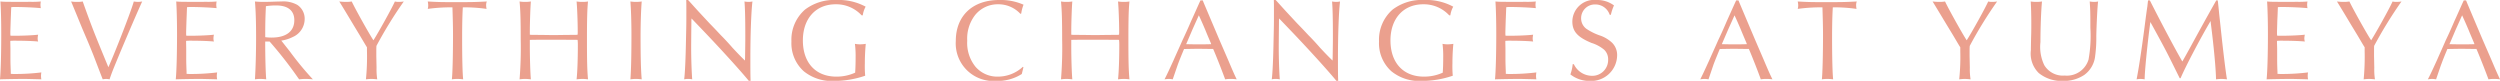<svg xmlns="http://www.w3.org/2000/svg" viewBox="0 0 303.434 9.81">
  <defs>
    <style>
      .cls-1 {
        fill: #eba08e;
        fill-rule: evenodd;
      }
    </style>
  </defs>
  <path id="recruit-concept_text.svg" class="cls-1" d="M812.426,1330.57a2.3,2.3,0,0,1-.042-0.42,2.577,2.577,0,0,1,.042-0.42,26.1,26.1,0,0,1-3.222.19,4.25,4.25,0,0,1-.49-0.02v-0.22c0-.07-0.014-0.35-0.028-0.79-0.014-.39-0.014-0.74-0.014-1.02v-1.04l-0.014-.7v-0.23a4.131,4.131,0,0,1,.49-0.02c1.233,0,2.3.04,2.886,0.1a1.233,1.233,0,0,1-.056-0.38,2.194,2.194,0,0,1,.056-0.45c-0.533.07-1.807,0.13-2.858,0.13-0.224,0-.308,0-0.5-0.01-0.014-.13-0.014-0.26-0.014-0.28,0-.2,0-0.2.042-1.55,0.042-.99.056-1.54,0.07-1.63a3.793,3.793,0,0,1,.462-0.02c1,0,2.353.06,3.124,0.14a3.341,3.341,0,0,1-.042-0.4,2.813,2.813,0,0,1,.042-0.41,10.511,10.511,0,0,1-1.261.04l-1.134.01c-2.046-.01-2.06-0.01-2.508-0.05,0.056,0.77.1,2.18,0.1,3.98,0,2.32-.056,4.52-0.154,5.47,0.378-.02,2.073-0.05,2.886-0.05,0.308,0,.308,0,1.933.04Zm5.023-9.45a3.612,3.612,0,0,1-.672.05,4.416,4.416,0,0,1-.742-0.05l0.154,0.36,0.574,1.39,0.616,1.5,0.631,1.48c0.238,0.56.448,1.08,0.63,1.53,0.2,0.49.266,0.69,1.135,2.94l0.1,0.25a2.411,2.411,0,0,1,.42-0.05,2.17,2.17,0,0,1,.406.05c0.322-.93.35-1,1.3-3.29,1.064-2.52,1.947-4.58,2.661-6.16a3.148,3.148,0,0,1-.5.05,3.428,3.428,0,0,1-.518-0.05c-0.252.98-2.185,5.97-3.082,7.98-1.723-4.17-1.933-4.69-2.97-7.57Zm16.313,9.45a2.3,2.3,0,0,1-.042-0.42,2.577,2.577,0,0,1,.042-0.42,26.1,26.1,0,0,1-3.222.19,4.25,4.25,0,0,1-.49-0.02v-0.22c0-.07-0.014-0.35-0.028-0.79-0.014-.39-0.014-0.74-0.014-1.02v-1.04l-0.014-.7v-0.23a4.131,4.131,0,0,1,.49-0.02c1.233,0,2.3.04,2.886,0.1a1.233,1.233,0,0,1-.056-0.38,2.194,2.194,0,0,1,.056-0.45c-0.533.07-1.807,0.13-2.858,0.13-0.224,0-.308,0-0.5-0.01-0.014-.13-0.014-0.26-0.014-0.28,0-.2,0-0.2.042-1.55,0.042-.99.056-1.54,0.07-1.63a3.793,3.793,0,0,1,.462-0.02c1,0,2.353.06,3.124,0.14a3.341,3.341,0,0,1-.042-0.4,2.813,2.813,0,0,1,.042-0.41,10.511,10.511,0,0,1-1.261.04l-1.134.01c-2.046-.01-2.06-0.01-2.508-0.05,0.056,0.77.1,2.18,0.1,3.98,0,2.32-.056,4.52-0.154,5.47,0.378-.02,2.073-0.05,2.886-0.05,0.308,0,.308,0,1.933.04Zm6.368-4.59a49.544,49.544,0,0,1,3.446,4.4l0.14,0.19a5.784,5.784,0,0,1,.785-0.05,8.377,8.377,0,0,1,.882.05,37.375,37.375,0,0,1-2.8-3.39l-0.9-1.14-0.14-.17a4.6,4.6,0,0,0,1.4-.44,2.392,2.392,0,0,0,1.442-2.18,2.006,2.006,0,0,0-.882-1.71,3.478,3.478,0,0,0-1.947-.42c-0.2,0-.63.01-1.121,0.03-0.392.01-.728,0.02-0.966,0.02a10.845,10.845,0,0,1-1.121-.05c0.1,1.11.14,2.52,0.14,4.37,0,1.89-.056,3.82-0.14,5.08a3.8,3.8,0,0,1,.645-0.05,5.437,5.437,0,0,1,.728.05c-0.07-.65-0.126-2.67-0.126-4.59h0.532Zm-0.532-.53c0-1.85.028-2.55,0.084-3.76a8.1,8.1,0,0,1,1.233-.09c1.442,0,2.213.63,2.213,1.79,0,1.36-1,2.11-2.746,2.11A5.4,5.4,0,0,1,839.6,1325.45Zm11.466-.24,0.714,1.2,0.168,0.27v0.45a27.438,27.438,0,0,1-.126,3.44,5.535,5.535,0,0,1,.659-0.05,6.3,6.3,0,0,1,.714.05,8.128,8.128,0,0,1-.084-1.42l-0.028-1.39v-0.77c0-.06,0-0.27.014-0.48a50.782,50.782,0,0,1,3.32-5.39,3.933,3.933,0,0,1-.616.05,1.82,1.82,0,0,1-.463-0.05c-0.322.74-2,3.77-2.605,4.71-0.448-.66-2.157-3.7-2.634-4.71a4.113,4.113,0,0,1-.672.05,7.353,7.353,0,0,1-.84-0.05c0.154,0.24.728,1.18,1.723,2.84Zm11.256-3.38c0.042,1.31.07,2.36,0.07,3.32,0,2.47-.056,4.75-0.14,5.42a4.175,4.175,0,0,1,.658-0.05,5.4,5.4,0,0,1,.715.05c-0.084-.75-0.126-2.62-0.126-5.02,0-1.45.028-2.85,0.084-3.72a19.038,19.038,0,0,1,2.885.19,1.922,1.922,0,0,1-.056-0.45,1.14,1.14,0,0,1,.084-0.45c-1.4.07-1.793,0.08-3.754,0.08-1.779,0-2.171-.01-3.417-0.08a2.158,2.158,0,0,1,.056.48,1.539,1.539,0,0,1-.056.42,20.411,20.411,0,0,1,2.773-.19h0.224Zm9.394,3.95c0.392-.01.448-0.01,1.485-0.02h1.414c2.27,0.01,2.3.01,2.69,0.01l0.21,0.01a5.857,5.857,0,0,1,.028.68c0,1.61-.056,3.3-0.154,4.11a5.875,5.875,0,0,1,.714-0.05,4.733,4.733,0,0,1,.673.05c-0.1-1.17-.126-2.18-0.126-4.84,0-2.41.028-3.62,0.126-4.61a3.913,3.913,0,0,1-.673.05,4.616,4.616,0,0,1-.714-0.05c0.07,0.64.14,2.51,0.14,3.67,0,0.04,0,.21-0.014.36a1.247,1.247,0,0,1-.224.02l-1.261.01-1.415.02-1.4-.02-1.275-.01a1.758,1.758,0,0,1-.224-0.02v-0.36c0-1.16.07-3.04,0.126-3.67a4.334,4.334,0,0,1-.7.05,3.906,3.906,0,0,1-.673-0.05c0.1,1.02.14,2.17,0.14,4.61a47.4,47.4,0,0,1-.14,4.84,4.724,4.724,0,0,1,.673-0.05,5.689,5.689,0,0,1,.7.05c-0.07-.77-0.126-2.55-0.126-4.04v-0.75Zm12.207-4.66c0.07,0.87.126,2.45,0.126,4.01,0,2.63-.042,4.34-0.126,5.44a4.591,4.591,0,0,1,.673-0.05,5.365,5.365,0,0,1,.7.05c-0.1-1.06-.14-2.8-0.14-5.18,0-1.62.056-3.29,0.14-4.27A4.738,4.738,0,0,1,883.921,1321.12Zm6.776-.18c0.014,0.39.014,0.64,0.014,1.4,0,1.54,0,1.54-.042,3.37-0.042,2.37-.126,4.18-0.224,4.86a2,2,0,0,1,.476-0.05,2.234,2.234,0,0,1,.5.05c-0.07-.89-0.126-2.52-0.126-3.85,0-.36,0-0.42.028-3.29l0.014-.25,0.168,0.17c0.378,0.4.756,0.79,1.148,1.2,2.368,2.47,4.707,5.06,5.645,6.21h0.211c-0.028-.79-0.028-1.42-0.028-2.78,0-2.85.1-5.59,0.252-6.86a2.431,2.431,0,0,1-.477.05,3.16,3.16,0,0,1-.49-0.05c0.07,0.83.1,2.17,0.1,4.13,0,0.8,0,.8-0.028,2.69l-0.014.35c-0.406-.39-0.742-0.73-1.5-1.54-0.434-.5-0.966-1.08-1.428-1.54-0.449-.48-0.911-0.97-1.373-1.44-0.308-.33-0.771-0.83-1.331-1.43-0.868-.95-1.022-1.14-1.275-1.4H890.7Zm21.425,1.86a3.06,3.06,0,0,1,.35-1.05,6.843,6.843,0,0,0-3.516-.81,5.862,5.862,0,0,0-3.838,1.16,4.848,4.848,0,0,0-1.653,3.87,4.568,4.568,0,0,0,1.5,3.62,5.359,5.359,0,0,0,3.712,1.17,11.574,11.574,0,0,0,3.74-.63,12.773,12.773,0,0,1-.042-1.49c0-.83.042-1.65,0.112-2.38a4.018,4.018,0,0,1-.7.06,3.008,3.008,0,0,1-.616-0.06,11.729,11.729,0,0,1,.084,1.68c0,0.66-.014,1.19-0.056,1.82a5.458,5.458,0,0,1-2.283.48c-2.507,0-4.062-1.68-4.062-4.39,0-2.66,1.569-4.39,3.978-4.39a4.2,4.2,0,0,1,3.152,1.34h0.14Zm19.431,6.25a4.444,4.444,0,0,1-3.025,1.19,3.481,3.481,0,0,1-2.732-1.21,4.587,4.587,0,0,1-.994-3.15,4.674,4.674,0,0,1,.938-3.09,3.518,3.518,0,0,1,2.816-1.33,3.627,3.627,0,0,1,2.7,1.16l0.1-.04a4.783,4.783,0,0,1,.28-1.07,6.878,6.878,0,0,0-2.955-.57c-3.236,0-5.267,1.92-5.267,4.98a4.56,4.56,0,0,0,4.875,4.84,5.453,5.453,0,0,0,3.137-.84l0.028-.12,0.07-.29,0.07-.29,0.028-.13Zm5.877-3.27c0.392-.01.448-0.01,1.485-0.02h1.414c2.27,0.01,2.3.01,2.69,0.01l0.21,0.01a5.857,5.857,0,0,1,.028.68c0,1.61-.056,3.3-0.154,4.11a5.875,5.875,0,0,1,.714-0.05,4.733,4.733,0,0,1,.673.05c-0.1-1.17-.126-2.18-0.126-4.84,0-2.41.028-3.62,0.126-4.61a3.913,3.913,0,0,1-.673.05,4.616,4.616,0,0,1-.714-0.05c0.07,0.64.14,2.51,0.14,3.67,0,0.04,0,.21-0.014.36a1.247,1.247,0,0,1-.224.02l-1.261.01-1.415.02-1.4-.02-1.275-.01a1.758,1.758,0,0,1-.224-0.02v-0.36c0-1.16.07-3.04,0.126-3.67a4.334,4.334,0,0,1-.7.05,3.906,3.906,0,0,1-.673-0.05c0.1,1.02.14,2.17,0.14,4.61a47.4,47.4,0,0,1-.14,4.84,4.724,4.724,0,0,1,.673-0.05,5.689,5.689,0,0,1,.7.05c-0.07-.77-0.126-2.55-0.126-4.04v-0.75Zm15.961-4.79h-0.28l-0.14.3c-0.336.75-.672,1.51-1,2.22-0.35.82-.686,1.56-1.05,2.33-0.364.83-.729,1.62-1.079,2.42-0.588,1.29-.8,1.74-1.092,2.31a3.284,3.284,0,0,1,.518-0.05,2.636,2.636,0,0,1,.476.05c0.364-1.05.645-1.89,0.659-1.9,0.112-.32.378-0.97,0.714-1.78,0.322-.01,1.667-0.03,1.681-0.03l1.6,0.02h0.252c0.434,0.99,1.2,2.97,1.457,3.69a3.705,3.705,0,0,1,.672-0.05,4.563,4.563,0,0,1,.728.05c-0.322-.68-0.462-0.99-1.05-2.38l-1.037-2.39-0.98-2.31-0.953-2.25Zm-0.476,1.81c0.308,0.67.518,1.15,0.77,1.74,0.21,0.52.435,1.05,0.659,1.57l0.07,0.19c-0.476.02-.813,0.02-1.429,0.02-0.7,0-.967,0-1.611-0.02l0.084-.19,0.673-1.57,0.7-1.56Zm9.1-1.86c0.014,0.39.014,0.64,0.014,1.4,0,1.54,0,1.54-.042,3.37-0.042,2.37-.126,4.18-0.224,4.86a2,2,0,0,1,.476-0.05,2.234,2.234,0,0,1,.5.05c-0.07-.89-0.126-2.52-0.126-3.85,0-.36,0-0.42.028-3.29l0.014-.25,0.168,0.17c0.378,0.4.756,0.79,1.148,1.2,2.368,2.47,4.707,5.06,5.645,6.21h0.211c-0.028-.79-0.028-1.42-0.028-2.78,0-2.85.1-5.59,0.252-6.86a2.431,2.431,0,0,1-.477.05,3.16,3.16,0,0,1-.49-0.05c0.07,0.83.1,2.17,0.1,4.13,0,0.8,0,.8-0.028,2.69l-0.014.35c-0.406-.39-0.742-0.73-1.5-1.54-0.434-.5-0.966-1.08-1.428-1.54-0.449-.48-0.911-0.97-1.373-1.44-0.308-.33-0.771-0.83-1.331-1.43-0.868-.95-1.022-1.14-1.275-1.4h-0.224Zm21.425,1.86a3.06,3.06,0,0,1,.35-1.05,6.843,6.843,0,0,0-3.516-.81,5.862,5.862,0,0,0-3.838,1.16,4.848,4.848,0,0,0-1.653,3.87,4.568,4.568,0,0,0,1.5,3.62,5.359,5.359,0,0,0,3.712,1.17,11.574,11.574,0,0,0,3.74-.63,12.773,12.773,0,0,1-.042-1.49c0-.83.042-1.65,0.112-2.38a4.018,4.018,0,0,1-.7.06,3.008,3.008,0,0,1-.616-0.06,11.729,11.729,0,0,1,.084,1.68c0,0.66-.014,1.19-0.056,1.82a5.458,5.458,0,0,1-2.283.48c-2.507,0-4.062-1.68-4.062-4.39,0-2.66,1.569-4.39,3.978-4.39a4.2,4.2,0,0,1,3.152,1.34h0.14Zm10.442,7.77a2.3,2.3,0,0,1-.042-0.42,2.577,2.577,0,0,1,.042-0.42,26.1,26.1,0,0,1-3.222.19,4.25,4.25,0,0,1-.49-0.02v-0.22c0-.07-0.014-0.35-0.028-0.79-0.014-.39-0.014-0.74-0.014-1.02v-1.04l-0.014-.7v-0.23a4.131,4.131,0,0,1,.49-0.02c1.233,0,2.3.04,2.886,0.1a1.233,1.233,0,0,1-.056-0.38,2.194,2.194,0,0,1,.056-0.45c-0.533.07-1.807,0.13-2.858,0.13-0.224,0-.308,0-0.5-0.01-0.014-.13-0.014-0.26-0.014-0.28,0-.2,0-0.2.042-1.55,0.042-.99.056-1.54,0.07-1.63a3.793,3.793,0,0,1,.462-0.02c1,0,2.353.06,3.124,0.14a3.341,3.341,0,0,1-.042-0.4,2.813,2.813,0,0,1,.042-0.41,10.511,10.511,0,0,1-1.261.04l-1.134.01c-2.046-.01-2.06-0.01-2.508-0.05,0.056,0.77.1,2.18,0.1,3.98,0,2.32-.056,4.52-0.154,5.47,0.378-.02,2.073-0.05,2.886-0.05,0.308,0,.308,0,1.933.04Zm9.04-7.83a5.646,5.646,0,0,1,.38-1.14,3.386,3.386,0,0,0-2.1-.66,2.657,2.657,0,0,0-2.955,2.6c0,1.21.63,1.91,2.325,2.61a4.409,4.409,0,0,1,1.53.82,1.582,1.582,0,0,1,.49,1.19,1.918,1.918,0,0,1-1.98,1.98,2.453,2.453,0,0,1-2.183-1.41h-0.14a4.819,4.819,0,0,1-.28,1.24,3.689,3.689,0,0,0,2.353.79,3.146,3.146,0,0,0,3.32-3.07,2.086,2.086,0,0,0-.63-1.58,4.071,4.071,0,0,0-1.54-.89,7.05,7.05,0,0,1-1.584-.8,1.573,1.573,0,0,1-.616-1.26,1.668,1.668,0,0,1,1.72-1.68,1.825,1.825,0,0,1,1.75,1.26h0.14Zm15.49-1.75h-0.28l-0.14.3c-0.34.75-.68,1.51-1,2.22-0.35.82-.68,1.56-1.05,2.33-0.36.83-.73,1.62-1.08,2.42-0.59,1.29-.8,1.74-1.09,2.31a3.3,3.3,0,0,1,.52-0.05,2.655,2.655,0,0,1,.48.05c0.36-1.05.64-1.89,0.65-1.9,0.12-.32.38-0.97,0.72-1.78,0.32-.01,1.66-0.03,1.68-0.03l1.6,0.02h0.25c0.43,0.99,1.2,2.97,1.45,3.69a3.822,3.822,0,0,1,.68-0.05,4.635,4.635,0,0,1,.73.05c-0.33-.68-0.47-0.99-1.06-2.38l-1.03-2.39-0.98-2.31-0.95-2.25Zm-0.48,1.81c0.31,0.67.52,1.15,0.77,1.74,0.21,0.52.44,1.05,0.66,1.57l0.07,0.19c-0.48.02-.81,0.02-1.43,0.02-0.7,0-.97,0-1.61-0.02l0.08-.19,0.68-1.57,0.7-1.56Zm10.67-.97c0.04,1.31.07,2.36,0.07,3.32,0,2.47-.06,4.75-0.14,5.42a4.116,4.116,0,0,1,.66-0.05,5.387,5.387,0,0,1,.71.05c-0.08-.75-0.13-2.62-0.13-5.02,0-1.45.03-2.85,0.09-3.72a18.921,18.921,0,0,1,2.88.19,1.987,1.987,0,0,1-.05-0.45,1.128,1.128,0,0,1,.08-0.45c-1.4.07-1.79,0.08-3.75,0.08-1.78,0-2.17-.01-3.42-0.08a2.319,2.319,0,0,1,.06.48,1.635,1.635,0,0,1-.06.42,20.5,20.5,0,0,1,2.77-.19h0.23Zm15.85,3.38,0.71,1.2,0.17,0.27v0.45a25.968,25.968,0,0,1-.13,3.44,5.589,5.589,0,0,1,.66-0.05,6.337,6.337,0,0,1,.72.05,7.6,7.6,0,0,1-.09-1.42l-0.03-1.39v-0.77c0-.06,0-0.27.02-0.48a50.283,50.283,0,0,1,3.32-5.39,4,4,0,0,1-.62.05,1.8,1.8,0,0,1-.46-0.05c-0.32.74-2,3.77-2.61,4.71-0.45-.66-2.15-3.7-2.63-4.71a4.074,4.074,0,0,1-.67.05,7.234,7.234,0,0,1-.84-0.05c0.15,0.24.72,1.18,1.72,2.84Zm9.43-4.09c0.04,0.64.07,1.67,0.07,2.65,0,0.37,0,.77-0.01,1.23-0.03.94-.04,1.86-0.04,2.03a3.3,3.3,0,0,0,.95,2.77,4.358,4.358,0,0,0,2.95.96,4.436,4.436,0,0,0,2.57-.72,3.237,3.237,0,0,0,1.33-2.3,16.194,16.194,0,0,0,.14-2.43c0.03-1.43.14-3.69,0.22-4.19a2.342,2.342,0,0,1-.47.05,3.383,3.383,0,0,1-.55-0.05c0.07,1.02.08,1.43,0.08,3.19a16.162,16.162,0,0,1-.22,3.85,2.748,2.748,0,0,1-2.89,1.95,2.639,2.639,0,0,1-2.49-1.27,5.126,5.126,0,0,1-.46-2.78c0-1.78.08-3.88,0.19-4.94a4.27,4.27,0,0,1-.68.05A4.558,4.558,0,0,1,1053.88,1321.12Zm14.24-.13c-0.03.25-.06,0.51-0.08,0.72-0.05.29-.17,1.15-0.35,2.57-0.38,2.89-.69,4.92-0.96,6.29a2.829,2.829,0,0,1,.48-0.05,3.7,3.7,0,0,1,.5.05c-0.01-.88.34-4.38,0.69-6.96l0.13,0.23c1.82,3.32,1.84,3.37,3.43,6.59h0.11c0.59-1.4,2.4-4.84,3.64-6.94l0.03,0.28c0.38,2.97.62,5.63,0.63,6.8a5.589,5.589,0,0,1,.66-0.05,6.168,6.168,0,0,1,.67.05c-0.14-.78-0.46-3.36-0.76-6.23l-0.19-1.74c-0.04-.46-0.09-0.91-0.14-1.37l-0.03-.24h-0.18c-1.23,2.17-2.27,4.07-3.11,5.61-0.58,1.05-.73,1.33-1.01,1.8-0.84-1.44-2.58-4.72-3.94-7.41h-0.22Zm19.42,9.58a2.123,2.123,0,0,1-.04-0.42,2.346,2.346,0,0,1,.04-0.42,26.1,26.1,0,0,1-3.22.19,4.182,4.182,0,0,1-.49-0.02v-0.22c0-.07-0.02-0.35-0.03-0.79-0.01-.39-0.01-0.74-0.01-1.02v-1.04l-0.02-.7v-0.23a4.182,4.182,0,0,1,.49-0.02c1.23,0,2.3.04,2.89,0.1a1.306,1.306,0,0,1-.06-0.38,2.42,2.42,0,0,1,.06-0.45c-0.53.07-1.81,0.13-2.86,0.13-0.22,0-.31,0-0.5-0.01a1.98,1.98,0,0,1-.02-0.28c0-.2,0-0.2.04-1.55,0.05-.99.06-1.54,0.07-1.63a3.937,3.937,0,0,1,.47-0.02c0.99,0,2.35.06,3.12,0.14a2.854,2.854,0,0,1-.04-0.4,2.507,2.507,0,0,1,.04-0.41,10.546,10.546,0,0,1-1.26.04l-1.14.01c-2.04-.01-2.05-0.01-2.5-0.05,0.05,0.77.1,2.18,0.1,3.98,0,2.32-.06,4.52-0.16,5.47,0.38-.02,2.07-0.05,2.89-0.05,0.3,0,.3,0,1.93.04Zm5.99-5.36,0.71,1.2,0.17,0.27v0.45a28.8,28.8,0,0,1-.12,3.44,5.464,5.464,0,0,1,.65-0.05,6.337,6.337,0,0,1,.72.05,7.842,7.842,0,0,1-.08-1.42l-0.03-1.39v-0.77c0-.06,0-0.27.01-0.48a51.985,51.985,0,0,1,3.32-5.39,3.908,3.908,0,0,1-.62.05,1.8,1.8,0,0,1-.46-0.05c-0.32.74-2,3.77-2.6,4.71-0.45-.66-2.16-3.7-2.64-4.71a4.074,4.074,0,0,1-.67.05,7.353,7.353,0,0,1-.84-0.05c0.15,0.24.73,1.18,1.72,2.84Zm13.19-4.22h-0.28l-0.14.3c-0.34.75-.67,1.51-1,2.22-0.35.82-.68,1.56-1.05,2.33-0.36.83-.72,1.62-1.07,2.42-0.59,1.29-.8,1.74-1.1,2.31a3.3,3.3,0,0,1,.52-0.05,2.655,2.655,0,0,1,.48.05c0.36-1.05.64-1.89,0.66-1.9,0.11-.32.37-0.97,0.71-1.78,0.32-.01,1.67-0.03,1.68-0.03l1.6,0.02h0.25c0.43,0.99,1.2,2.97,1.46,3.69a3.643,3.643,0,0,1,.67-0.05,4.635,4.635,0,0,1,.73.05c-0.32-.68-0.46-0.99-1.05-2.38l-1.04-2.39-0.98-2.31-0.95-2.25Zm-0.48,1.81c0.31,0.67.52,1.15,0.77,1.74,0.21,0.52.44,1.05,0.66,1.57l0.07,0.19c-0.47.02-.81,0.02-1.43,0.02-0.7,0-.96,0-1.61-0.02l0.09-.19,0.67-1.57,0.7-1.56Z" transform="translate(-807.406 -1320.94)"/>
</svg>
